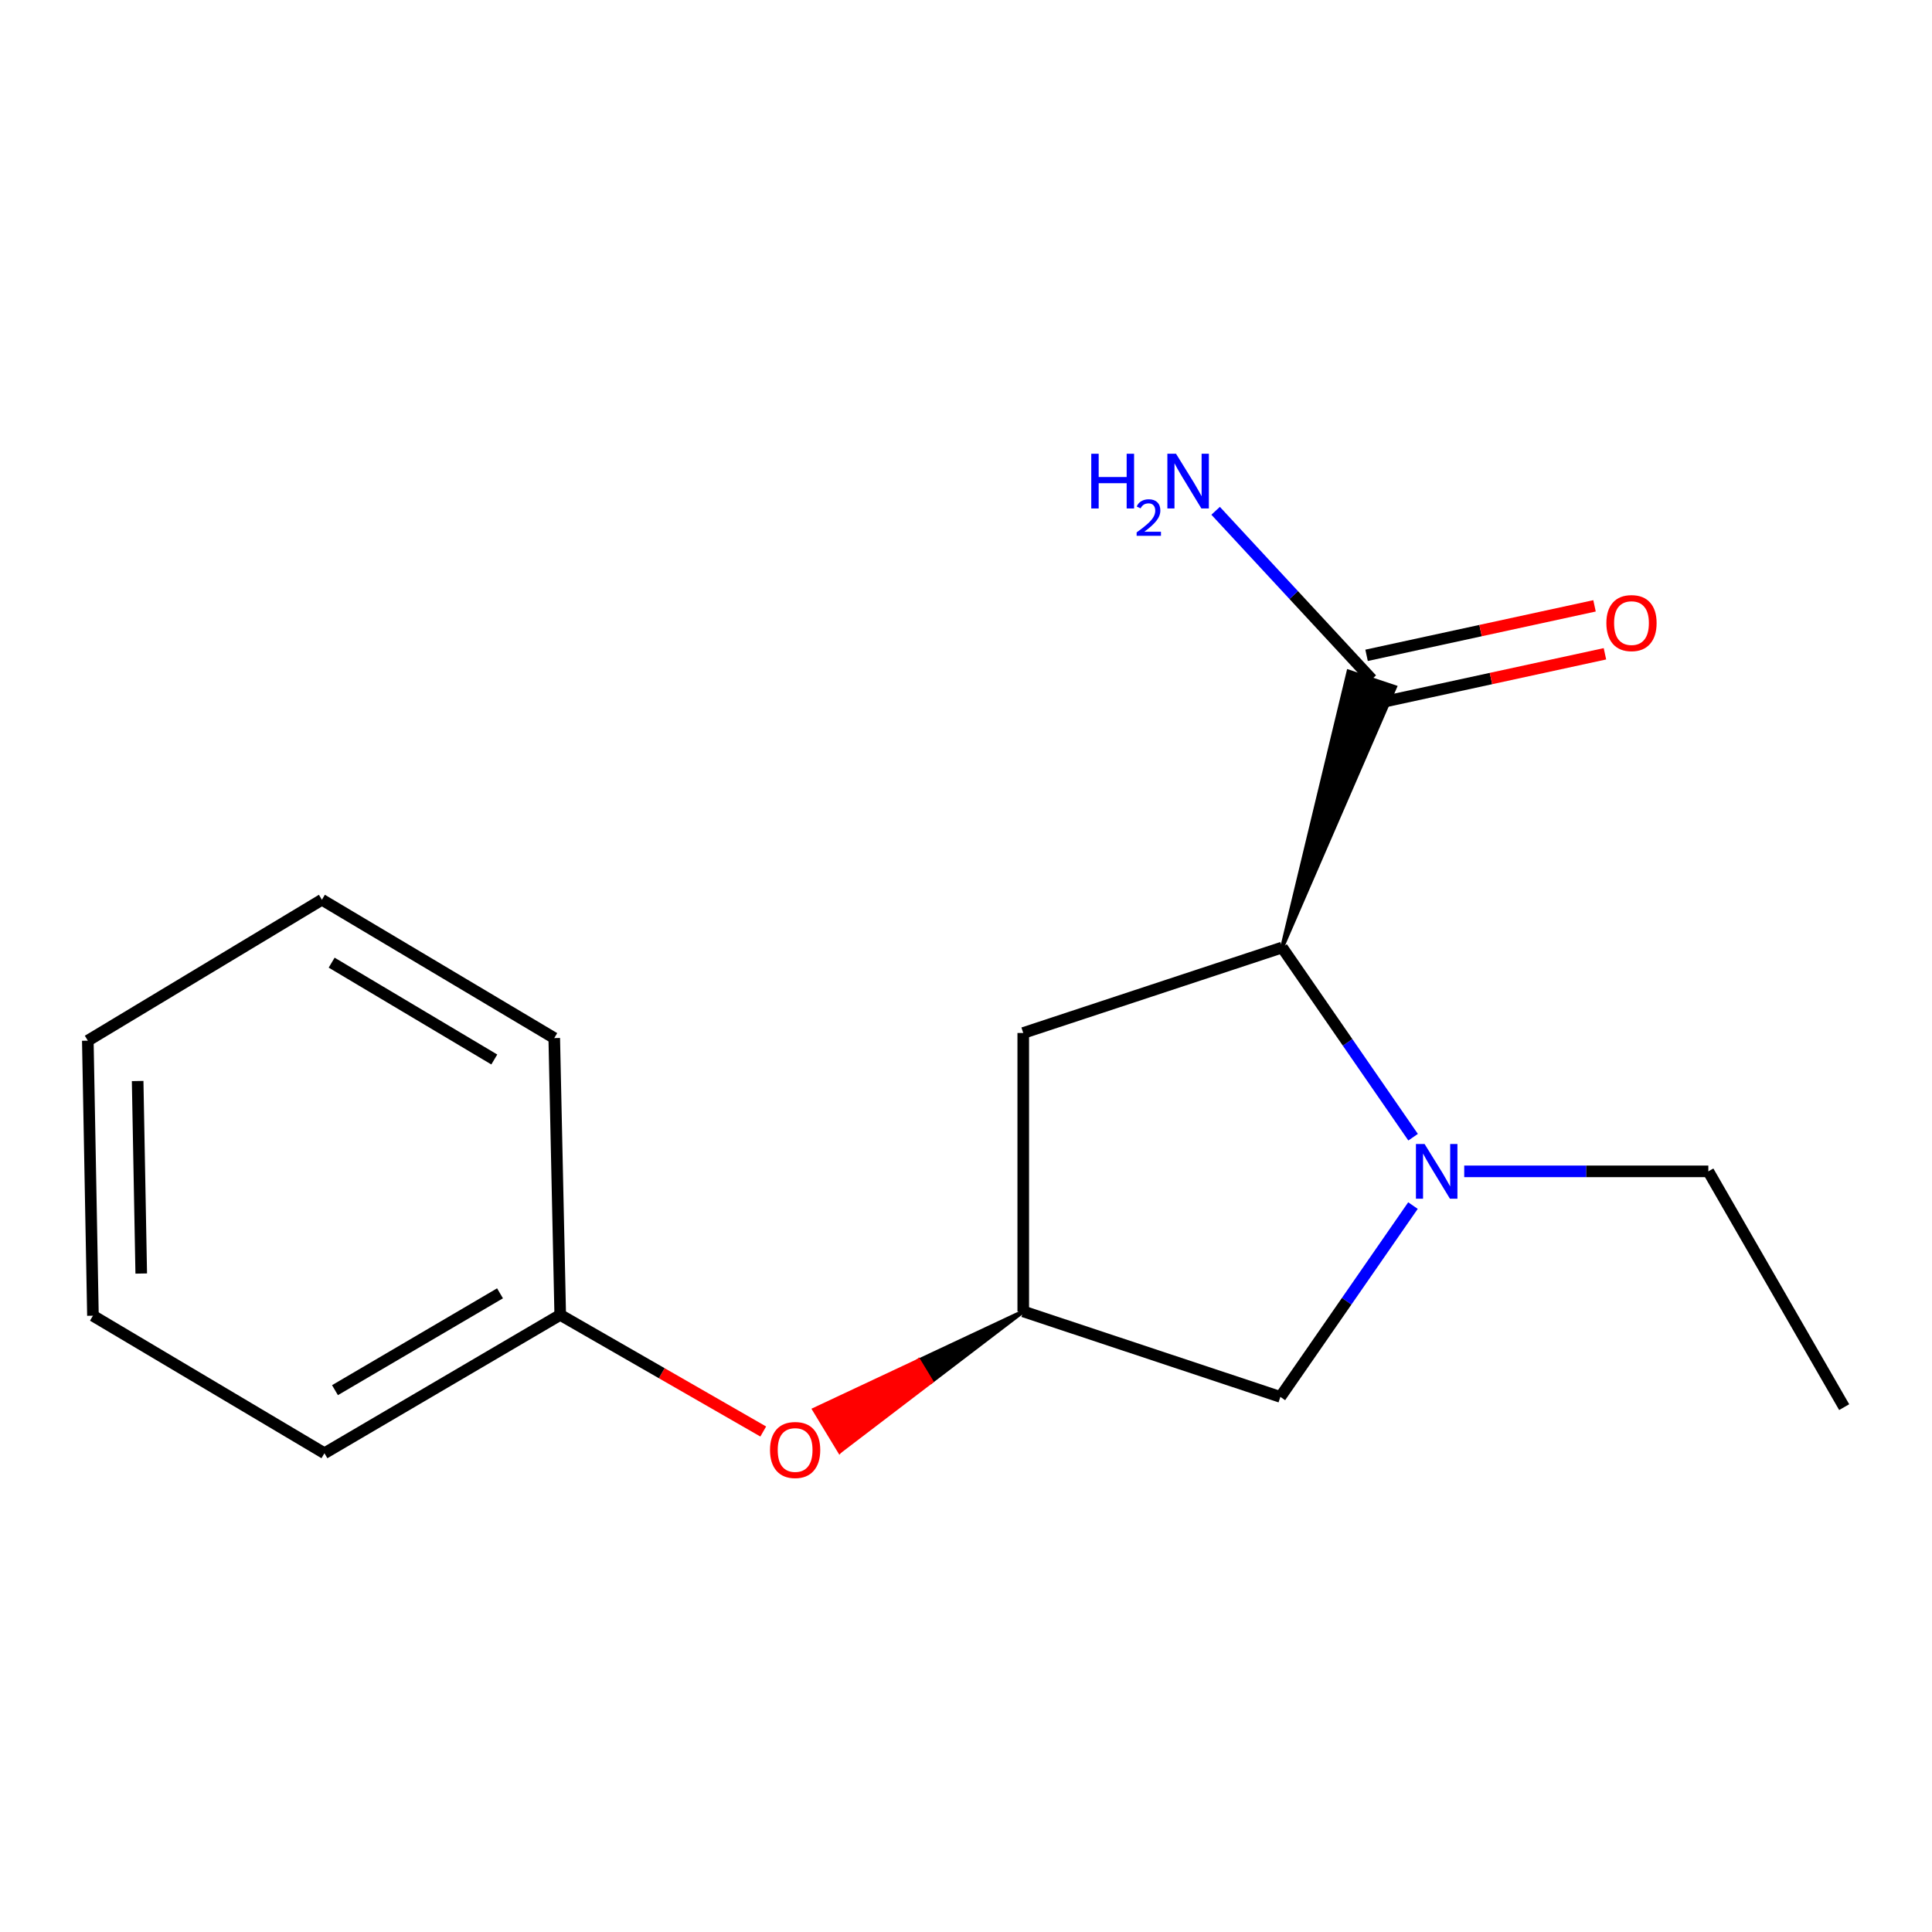 <?xml version='1.0' encoding='iso-8859-1'?>
<svg version='1.1' baseProfile='full'
              xmlns='http://www.w3.org/2000/svg'
                      xmlns:rdkit='http://www.rdkit.org/xml'
                      xmlns:xlink='http://www.w3.org/1999/xlink'
                  xml:space='preserve'
width='1000px' height='1000px' viewBox='0 0 1000 1000'>
<!-- END OF HEADER -->
<rect style='opacity:1.0;fill:#FFFFFF;stroke:none' width='1000' height='1000' x='0' y='0'> </rect>
<path class='bond-0' d='M 731.415,588.614 L 697.512,539.525' style='fill:none;fill-rule:evenodd;stroke:#0000FF;stroke-width:6px;stroke-linecap:butt;stroke-linejoin:miter;stroke-opacity:1' />
<path class='bond-0' d='M 697.512,539.525 L 663.608,490.436' style='fill:none;fill-rule:evenodd;stroke:#000000;stroke-width:6px;stroke-linecap:butt;stroke-linejoin:miter;stroke-opacity:1' />
<path class='bond-4' d='M 731.351,624.005 L 697.035,673.517' style='fill:none;fill-rule:evenodd;stroke:#0000FF;stroke-width:6px;stroke-linecap:butt;stroke-linejoin:miter;stroke-opacity:1' />
<path class='bond-4' d='M 697.035,673.517 L 662.719,723.028' style='fill:none;fill-rule:evenodd;stroke:#000000;stroke-width:6px;stroke-linecap:butt;stroke-linejoin:miter;stroke-opacity:1' />
<path class='bond-8' d='M 757.882,606.294 L 821.058,606.294' style='fill:none;fill-rule:evenodd;stroke:#0000FF;stroke-width:6px;stroke-linecap:butt;stroke-linejoin:miter;stroke-opacity:1' />
<path class='bond-8' d='M 821.058,606.294 L 884.234,606.294' style='fill:none;fill-rule:evenodd;stroke:#000000;stroke-width:6px;stroke-linecap:butt;stroke-linejoin:miter;stroke-opacity:1' />
<path class='bond-1' d='M 663.608,490.436 L 722.074,355.633 L 697.986,347.578 Z' style='fill:#000000;fill-rule:evenodd;fill-opacity:1;stroke:#000000;stroke-width:2px;stroke-linecap:butt;stroke-linejoin:miter;stroke-opacity:1;' />
<path class='bond-2' d='M 663.608,490.436 L 529.631,534.671' style='fill:none;fill-rule:evenodd;stroke:#000000;stroke-width:6px;stroke-linecap:butt;stroke-linejoin:miter;stroke-opacity:1' />
<path class='bond-5' d='M 712.724,364.016 L 771.718,351.21' style='fill:none;fill-rule:evenodd;stroke:#000000;stroke-width:6px;stroke-linecap:butt;stroke-linejoin:miter;stroke-opacity:1' />
<path class='bond-5' d='M 771.718,351.21 L 830.713,338.404' style='fill:none;fill-rule:evenodd;stroke:#FF0000;stroke-width:6px;stroke-linecap:butt;stroke-linejoin:miter;stroke-opacity:1' />
<path class='bond-5' d='M 707.336,339.195 L 766.331,326.39' style='fill:none;fill-rule:evenodd;stroke:#000000;stroke-width:6px;stroke-linecap:butt;stroke-linejoin:miter;stroke-opacity:1' />
<path class='bond-5' d='M 766.331,326.39 L 825.325,313.584' style='fill:none;fill-rule:evenodd;stroke:#FF0000;stroke-width:6px;stroke-linecap:butt;stroke-linejoin:miter;stroke-opacity:1' />
<path class='bond-7' d='M 710.03,351.606 L 669.618,307.996' style='fill:none;fill-rule:evenodd;stroke:#000000;stroke-width:6px;stroke-linecap:butt;stroke-linejoin:miter;stroke-opacity:1' />
<path class='bond-7' d='M 669.618,307.996 L 629.206,264.387' style='fill:none;fill-rule:evenodd;stroke:#0000FF;stroke-width:6px;stroke-linecap:butt;stroke-linejoin:miter;stroke-opacity:1' />
<path class='bond-16' d='M 529.631,534.671 L 529.631,678.793' style='fill:none;fill-rule:evenodd;stroke:#000000;stroke-width:6px;stroke-linecap:butt;stroke-linejoin:miter;stroke-opacity:1' />
<path class='bond-3' d='M 529.631,678.793 L 662.719,723.028' style='fill:none;fill-rule:evenodd;stroke:#000000;stroke-width:6px;stroke-linecap:butt;stroke-linejoin:miter;stroke-opacity:1' />
<path class='bond-6' d='M 529.631,678.793 L 475.527,704.192 L 482.114,715.049 Z' style='fill:#000000;fill-rule:evenodd;fill-opacity:1;stroke:#000000;stroke-width:2px;stroke-linecap:butt;stroke-linejoin:miter;stroke-opacity:1;' />
<path class='bond-6' d='M 475.527,704.192 L 434.597,751.305 L 421.423,729.591 Z' style='fill:#FF0000;fill-rule:evenodd;fill-opacity:1;stroke:#FF0000;stroke-width:2px;stroke-linecap:butt;stroke-linejoin:miter;stroke-opacity:1;' />
<path class='bond-6' d='M 475.527,704.192 L 482.114,715.049 L 434.597,751.305 Z' style='fill:#FF0000;fill-rule:evenodd;fill-opacity:1;stroke:#FF0000;stroke-width:2px;stroke-linecap:butt;stroke-linejoin:miter;stroke-opacity:1;' />
<path class='bond-9' d='M 395.052,740.948 L 342.511,710.766' style='fill:none;fill-rule:evenodd;stroke:#FF0000;stroke-width:6px;stroke-linecap:butt;stroke-linejoin:miter;stroke-opacity:1' />
<path class='bond-9' d='M 342.511,710.766 L 289.97,680.585' style='fill:none;fill-rule:evenodd;stroke:#000000;stroke-width:6px;stroke-linecap:butt;stroke-linejoin:miter;stroke-opacity:1' />
<path class='bond-12' d='M 884.234,606.294 L 954.545,728.333' style='fill:none;fill-rule:evenodd;stroke:#000000;stroke-width:6px;stroke-linecap:butt;stroke-linejoin:miter;stroke-opacity:1' />
<path class='bond-10' d='M 289.97,680.585 L 167.931,752.194' style='fill:none;fill-rule:evenodd;stroke:#000000;stroke-width:6px;stroke-linecap:butt;stroke-linejoin:miter;stroke-opacity:1' />
<path class='bond-10' d='M 258.81,669.42 L 173.383,719.547' style='fill:none;fill-rule:evenodd;stroke:#000000;stroke-width:6px;stroke-linecap:butt;stroke-linejoin:miter;stroke-opacity:1' />
<path class='bond-11' d='M 289.97,680.585 L 286.88,537.31' style='fill:none;fill-rule:evenodd;stroke:#000000;stroke-width:6px;stroke-linecap:butt;stroke-linejoin:miter;stroke-opacity:1' />
<path class='bond-13' d='M 167.931,752.194 L 48.107,681.008' style='fill:none;fill-rule:evenodd;stroke:#000000;stroke-width:6px;stroke-linecap:butt;stroke-linejoin:miter;stroke-opacity:1' />
<path class='bond-14' d='M 286.88,537.31 L 166.619,465.701' style='fill:none;fill-rule:evenodd;stroke:#000000;stroke-width:6px;stroke-linecap:butt;stroke-linejoin:miter;stroke-opacity:1' />
<path class='bond-14' d='M 255.846,548.391 L 171.664,498.265' style='fill:none;fill-rule:evenodd;stroke:#000000;stroke-width:6px;stroke-linecap:butt;stroke-linejoin:miter;stroke-opacity:1' />
<path class='bond-17' d='M 48.107,681.008 L 45.455,538.65' style='fill:none;fill-rule:evenodd;stroke:#000000;stroke-width:6px;stroke-linecap:butt;stroke-linejoin:miter;stroke-opacity:1' />
<path class='bond-17' d='M 73.103,659.181 L 71.246,559.531' style='fill:none;fill-rule:evenodd;stroke:#000000;stroke-width:6px;stroke-linecap:butt;stroke-linejoin:miter;stroke-opacity:1' />
<path class='bond-15' d='M 166.619,465.701 L 45.455,538.65' style='fill:none;fill-rule:evenodd;stroke:#000000;stroke-width:6px;stroke-linecap:butt;stroke-linejoin:miter;stroke-opacity:1' />
<path  class='atom-0' d='M 737.366 592.134
L 746.646 607.134
Q 747.566 608.614, 749.046 611.294
Q 750.526 613.974, 750.606 614.134
L 750.606 592.134
L 754.366 592.134
L 754.366 620.454
L 750.486 620.454
L 740.526 604.054
Q 739.366 602.134, 738.126 599.934
Q 736.926 597.734, 736.566 597.054
L 736.566 620.454
L 732.886 620.454
L 732.886 592.134
L 737.366 592.134
' fill='#0000FF'/>
<path  class='atom-6' d='M 831.458 322.506
Q 831.458 315.706, 834.818 311.906
Q 838.178 308.106, 844.458 308.106
Q 850.738 308.106, 854.098 311.906
Q 857.458 315.706, 857.458 322.506
Q 857.458 329.386, 854.058 333.306
Q 850.658 337.186, 844.458 337.186
Q 838.218 337.186, 834.818 333.306
Q 831.458 329.426, 831.458 322.506
M 844.458 333.986
Q 848.778 333.986, 851.098 331.106
Q 853.458 328.186, 853.458 322.506
Q 853.458 316.946, 851.098 314.146
Q 848.778 311.306, 844.458 311.306
Q 840.138 311.306, 837.778 314.106
Q 835.458 316.906, 835.458 322.506
Q 835.458 328.226, 837.778 331.106
Q 840.138 333.986, 844.458 333.986
' fill='#FF0000'/>
<path  class='atom-7' d='M 398.557 750.51
Q 398.557 743.71, 401.917 739.91
Q 405.277 736.11, 411.557 736.11
Q 417.837 736.11, 421.197 739.91
Q 424.557 743.71, 424.557 750.51
Q 424.557 757.39, 421.157 761.31
Q 417.757 765.19, 411.557 765.19
Q 405.317 765.19, 401.917 761.31
Q 398.557 757.43, 398.557 750.51
M 411.557 761.99
Q 415.877 761.99, 418.197 759.11
Q 420.557 756.19, 420.557 750.51
Q 420.557 744.95, 418.197 742.15
Q 415.877 739.31, 411.557 739.31
Q 407.237 739.31, 404.877 742.11
Q 402.557 744.91, 402.557 750.51
Q 402.557 756.23, 404.877 759.11
Q 407.237 761.99, 411.557 761.99
' fill='#FF0000'/>
<path  class='atom-8' d='M 564.837 234.865
L 568.677 234.865
L 568.677 246.905
L 583.157 246.905
L 583.157 234.865
L 586.997 234.865
L 586.997 263.185
L 583.157 263.185
L 583.157 250.105
L 568.677 250.105
L 568.677 263.185
L 564.837 263.185
L 564.837 234.865
' fill='#0000FF'/>
<path  class='atom-8' d='M 588.37 262.191
Q 589.056 260.422, 590.693 259.445
Q 592.33 258.442, 594.6 258.442
Q 597.425 258.442, 599.009 259.973
Q 600.593 261.505, 600.593 264.224
Q 600.593 266.996, 598.534 269.583
Q 596.501 272.17, 592.277 275.233
L 600.91 275.233
L 600.91 277.345
L 588.317 277.345
L 588.317 275.576
Q 591.802 273.094, 593.861 271.246
Q 595.947 269.398, 596.95 267.735
Q 597.953 266.072, 597.953 264.356
Q 597.953 262.561, 597.055 261.557
Q 596.158 260.554, 594.6 260.554
Q 593.095 260.554, 592.092 261.161
Q 591.089 261.769, 590.376 263.115
L 588.37 262.191
' fill='#0000FF'/>
<path  class='atom-8' d='M 608.71 234.865
L 617.99 249.865
Q 618.91 251.345, 620.39 254.025
Q 621.87 256.705, 621.95 256.865
L 621.95 234.865
L 625.71 234.865
L 625.71 263.185
L 621.83 263.185
L 611.87 246.785
Q 610.71 244.865, 609.47 242.665
Q 608.27 240.465, 607.91 239.785
L 607.91 263.185
L 604.23 263.185
L 604.23 234.865
L 608.71 234.865
' fill='#0000FF'/>
</svg>
